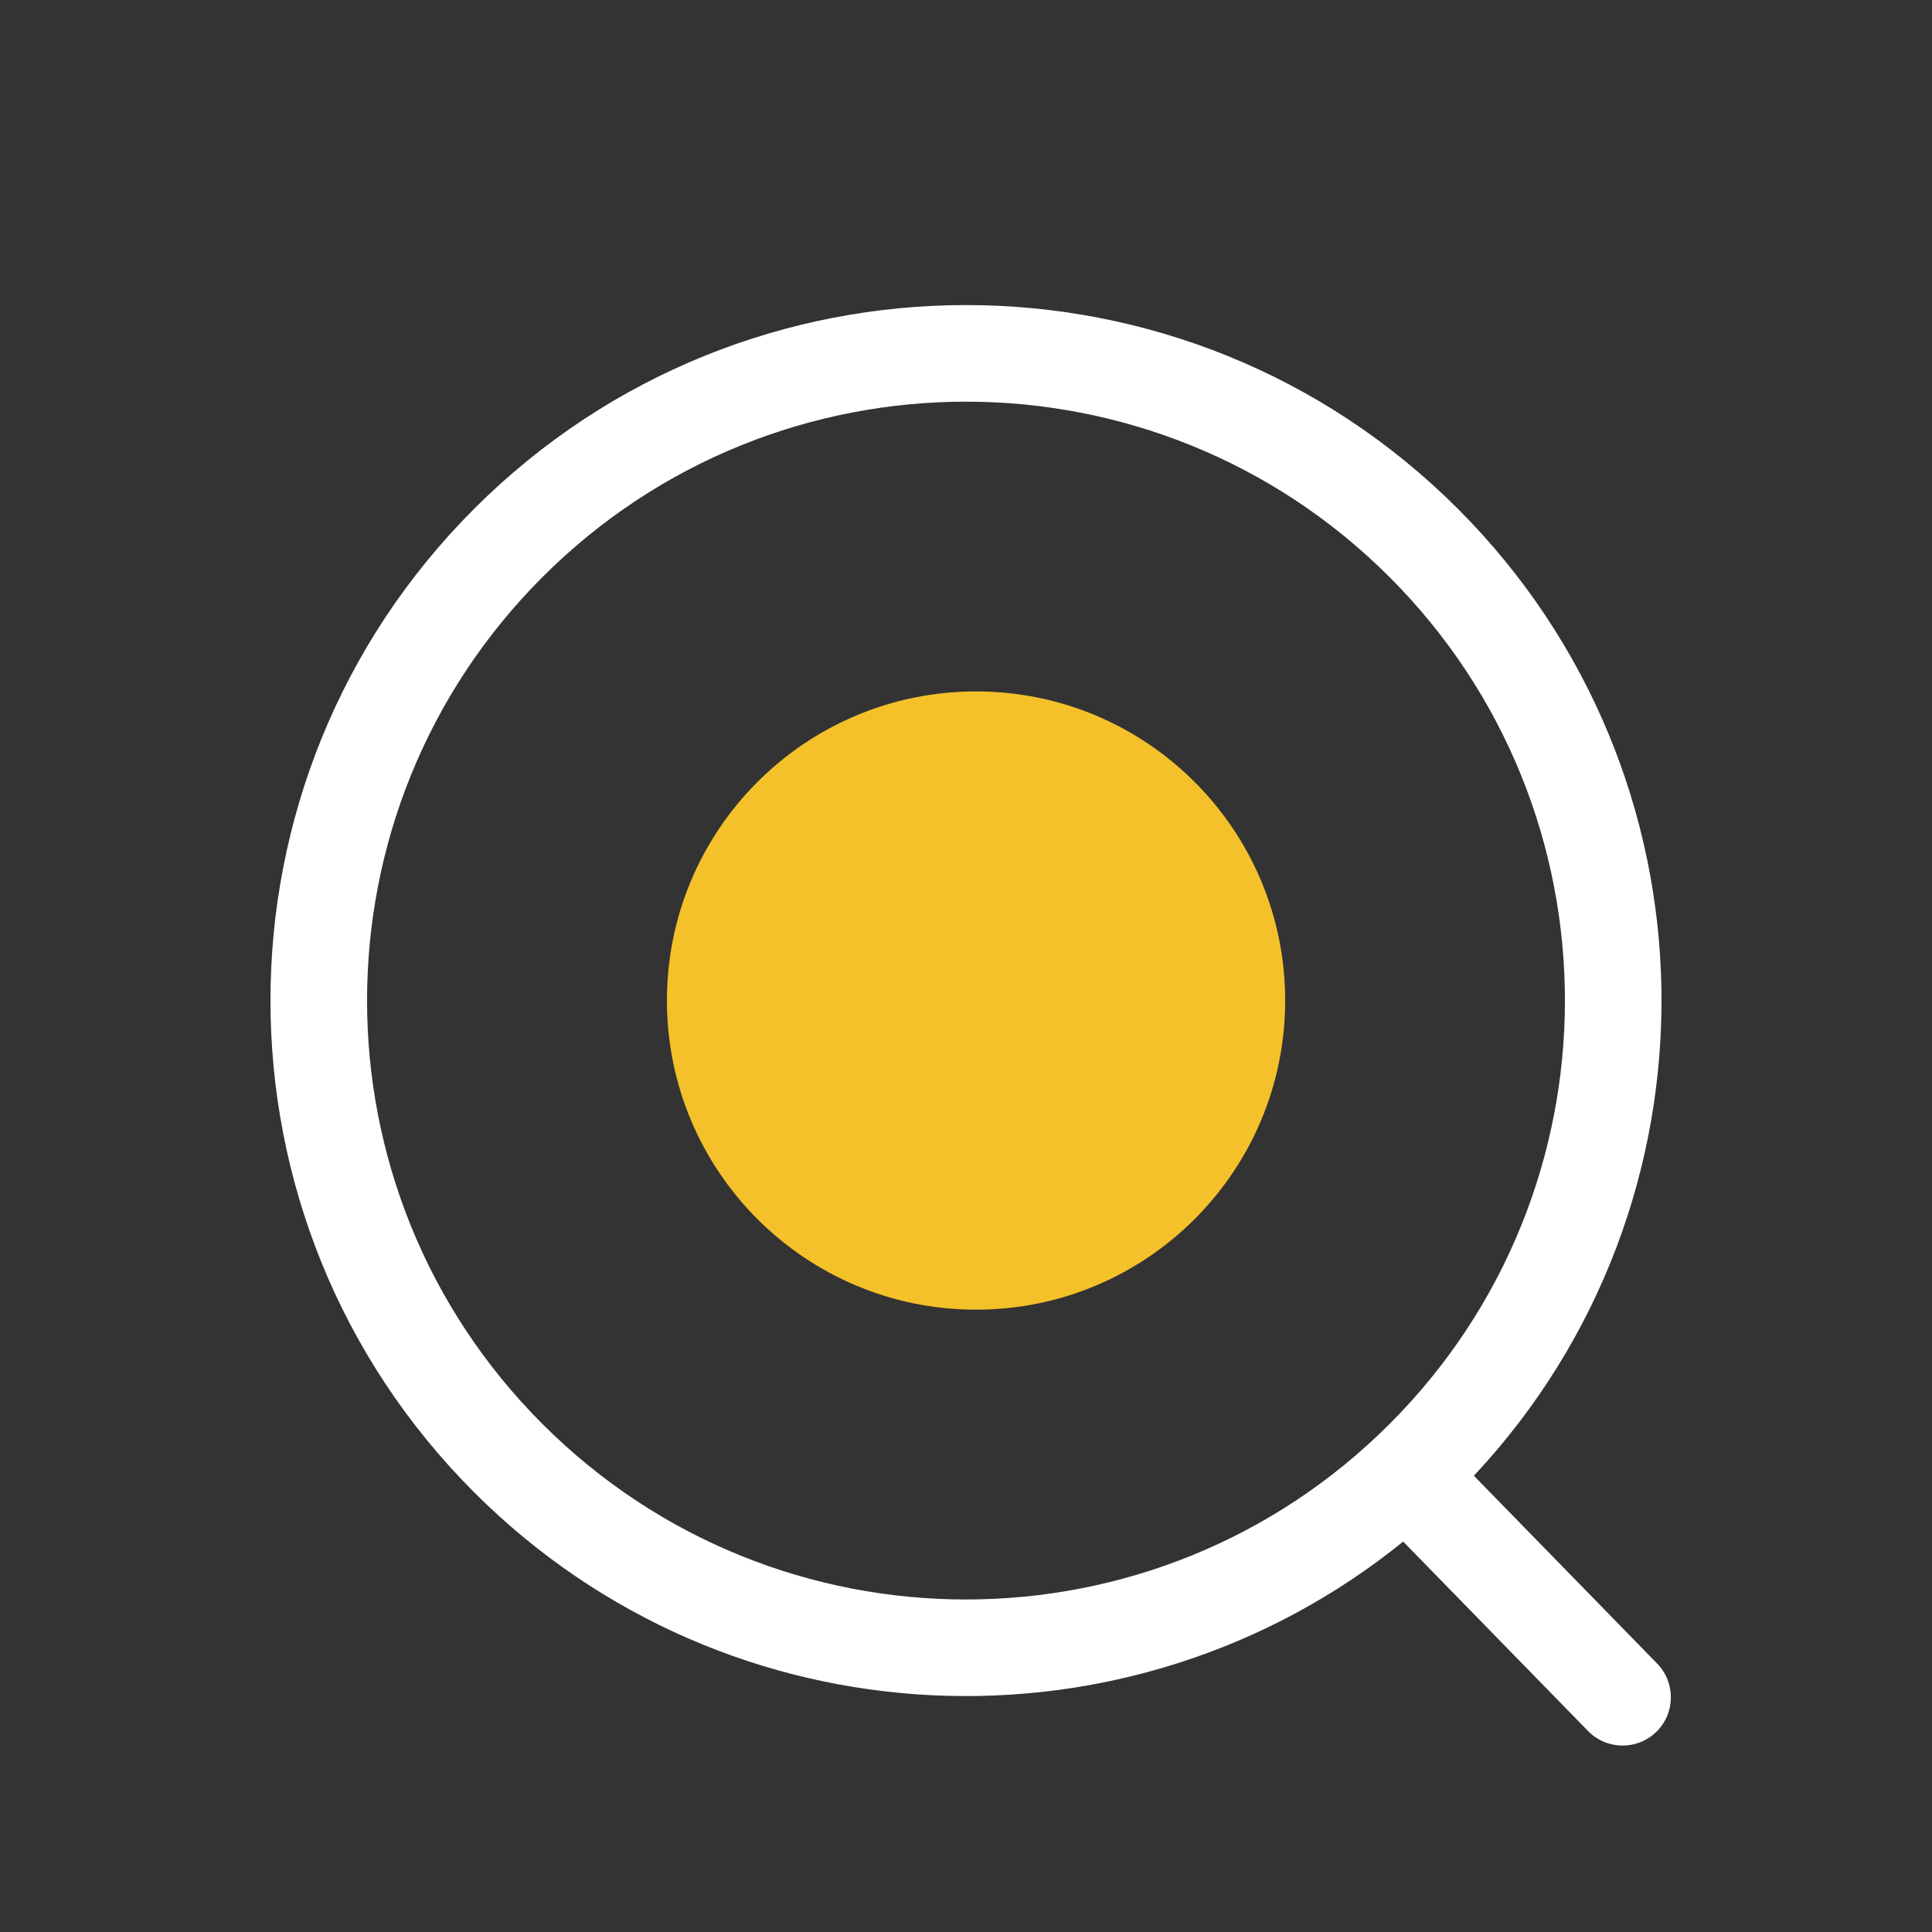 <svg width="25" height="25" viewBox="0 0 25 25" fill="none" xmlns="http://www.w3.org/2000/svg">
<rect x="0" y="0" width="25" height="25" fill="#333333" stroke="none"/>
<path fill-rule="evenodd" clip-rule="evenodd" d="M17.98 7.467C21.007 10.494 21.007 15.401 17.98 18.427C14.954 21.454 10.046 21.454 7.02 18.427C3.993 15.401 3.993 10.494 7.02 7.467C10.046 4.441 14.954 4.441 17.98 7.467ZM19.072 19.096C22.377 15.568 22.308 10.027 18.864 6.583C15.349 3.069 9.651 3.069 6.136 6.583C2.621 10.098 2.621 15.796 6.136 19.311C9.424 22.599 14.622 22.811 18.157 19.948L20.549 22.399C20.79 22.646 21.186 22.651 21.433 22.41C21.68 22.169 21.684 21.773 21.443 21.526L19.072 19.096Z" fill="white"/>
<path d="M12.63 16.947C14.839 16.947 16.63 15.156 16.63 12.947C16.63 10.738 14.839 8.947 12.63 8.947C10.421 8.947 8.63 10.738 8.63 12.947C8.63 15.156 10.421 16.947 12.63 16.947Z" fill="#F5C12A"/>
</svg>
